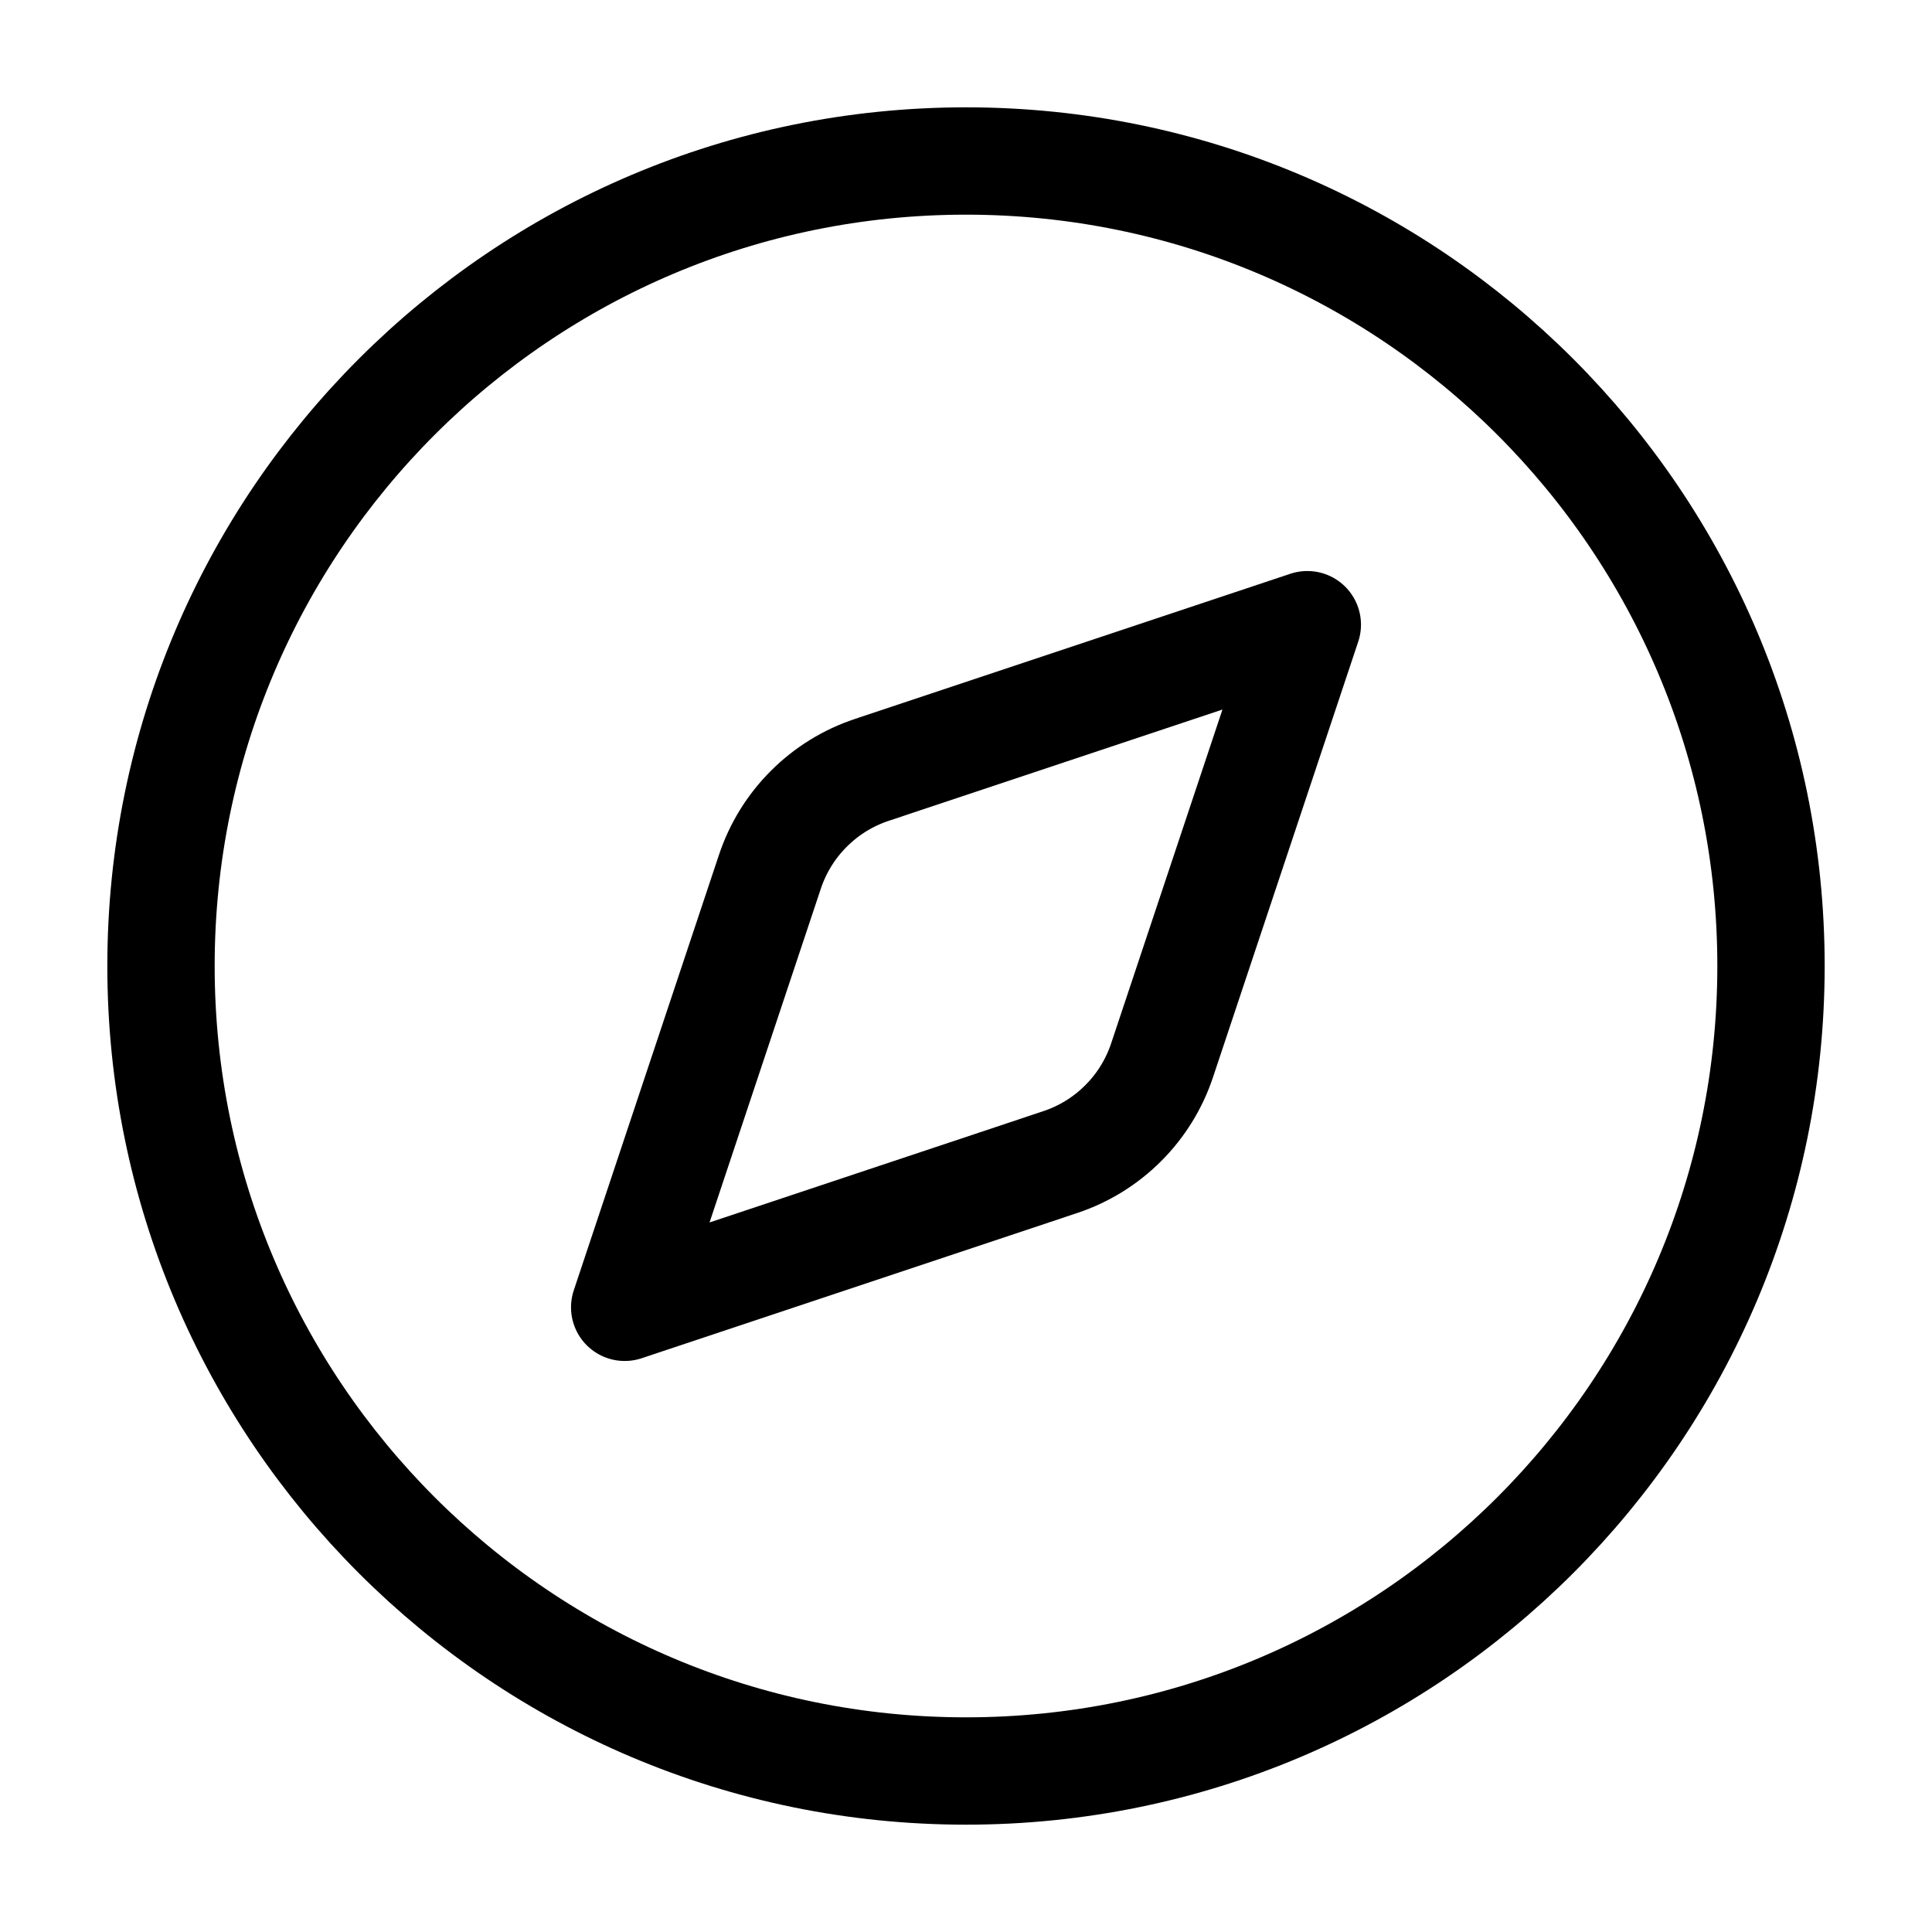 <svg width="36" height="36" viewBox="0 0 36 36" fill="none" xmlns="http://www.w3.org/2000/svg">
<path d="M24.36 11.64L21.654 19.756C21.507 20.198 21.259 20.6 20.929 20.929C20.6 21.259 20.198 21.507 19.756 21.654L11.64 24.36L14.346 16.244C14.493 15.802 14.741 15.4 15.071 15.071C15.4 14.741 15.802 14.493 16.244 14.346L24.36 11.64Z" stroke="black" stroke-width="2" stroke-linecap="round" stroke-linejoin="round"/>
<path d="M18 33C26.284 33 33 26.284 33 18C33 9.716 26.284 3 18 3C9.716 3 3 9.716 3 18C3 26.284 9.716 33 18 33Z" stroke="black" stroke-width="2" stroke-linecap="round" stroke-linejoin="round"/>
</svg>
